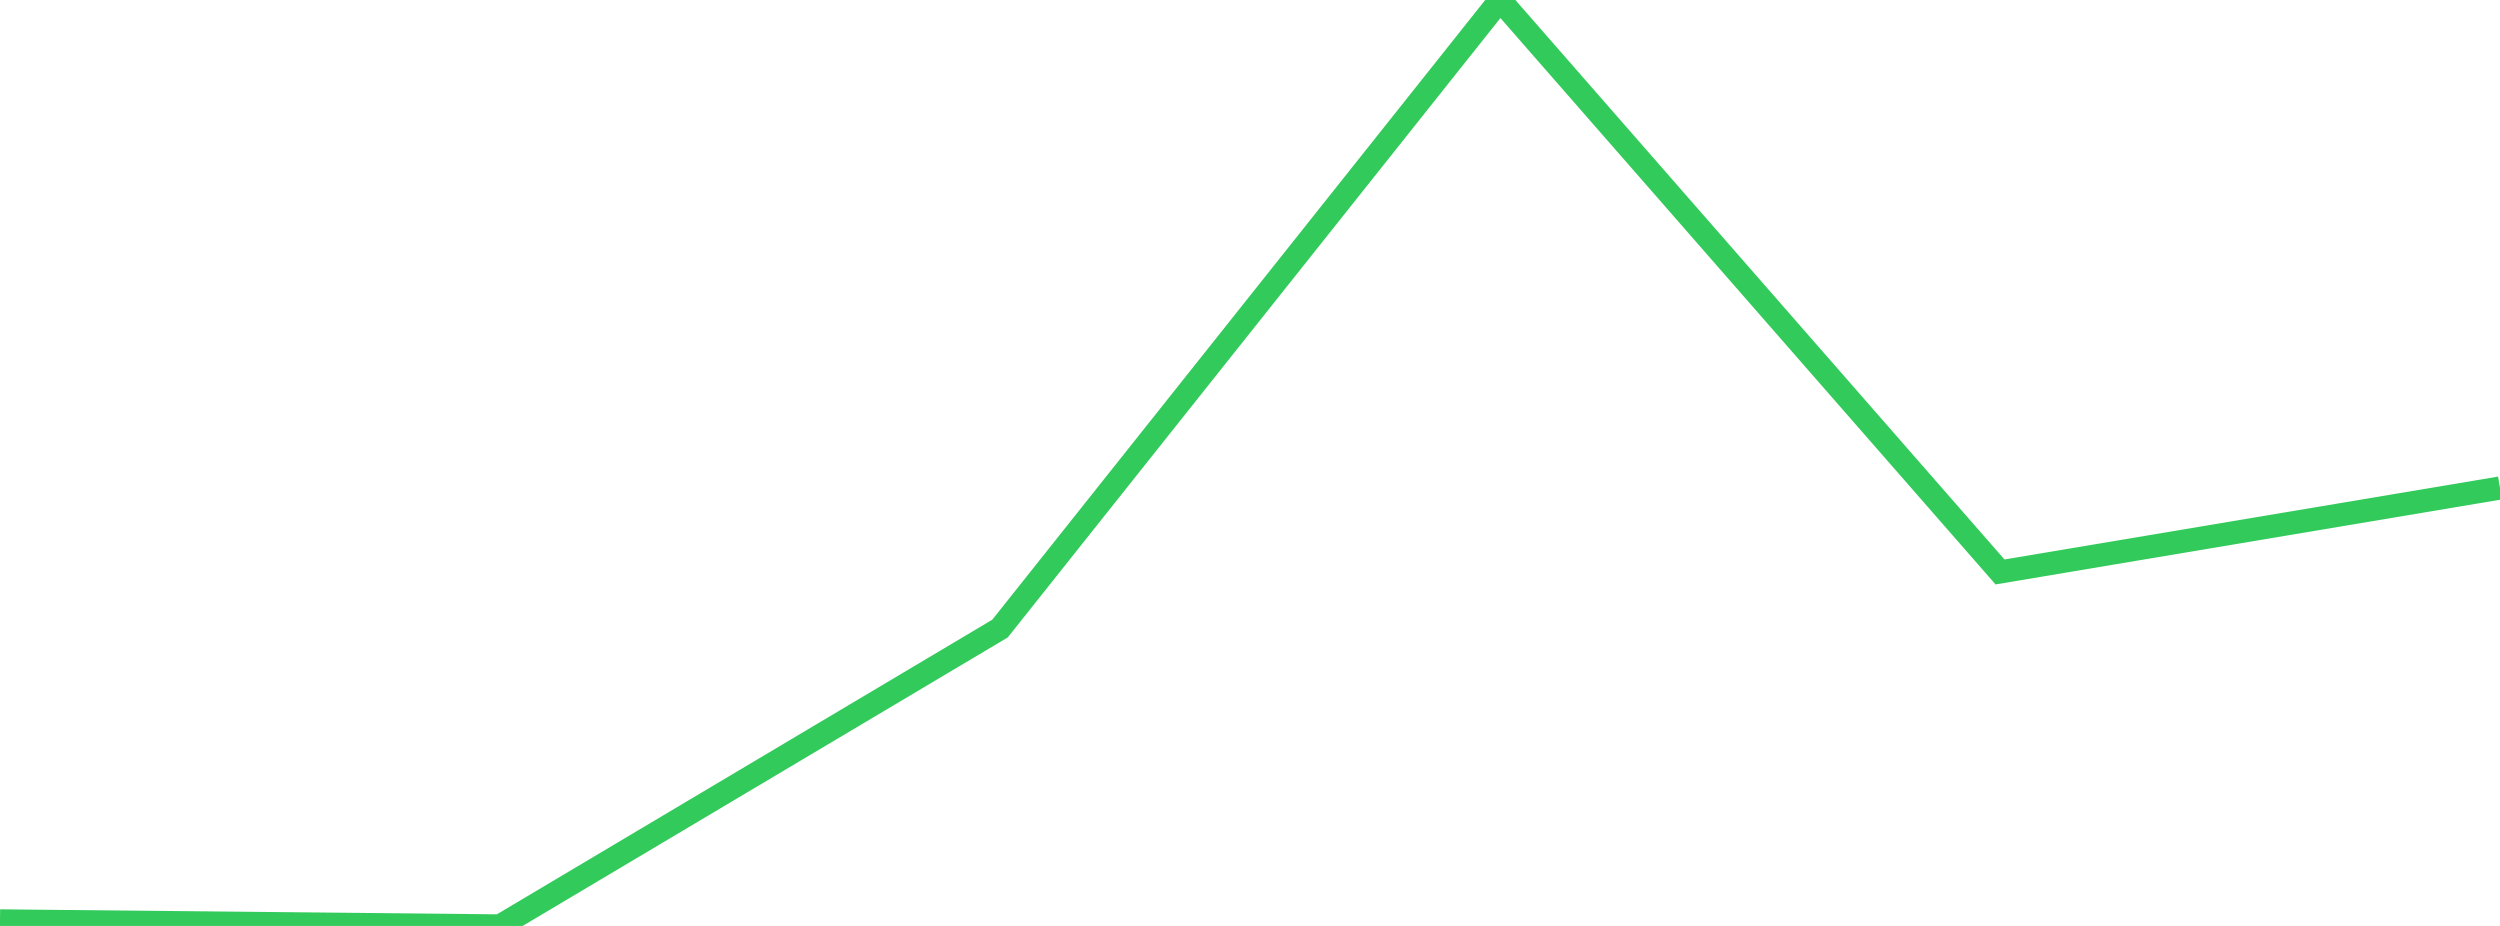 <?xml version="1.0" standalone="no"?>
<!DOCTYPE svg PUBLIC "-//W3C//DTD SVG 1.1//EN" "http://www.w3.org/Graphics/SVG/1.1/DTD/svg11.dtd">

<svg width="135" height="50" viewBox="0 0 135 50" preserveAspectRatio="none" 
  xmlns="http://www.w3.org/2000/svg"
  xmlns:xlink="http://www.w3.org/1999/xlink">


<polyline points="0.0, 49.728 27.0, 50.0 54.0, 33.943 81.0, 0.0 108.0, 30.885 135.0, 26.352" fill="none" stroke="#32ca5b" stroke-width="1.25"/>

</svg>